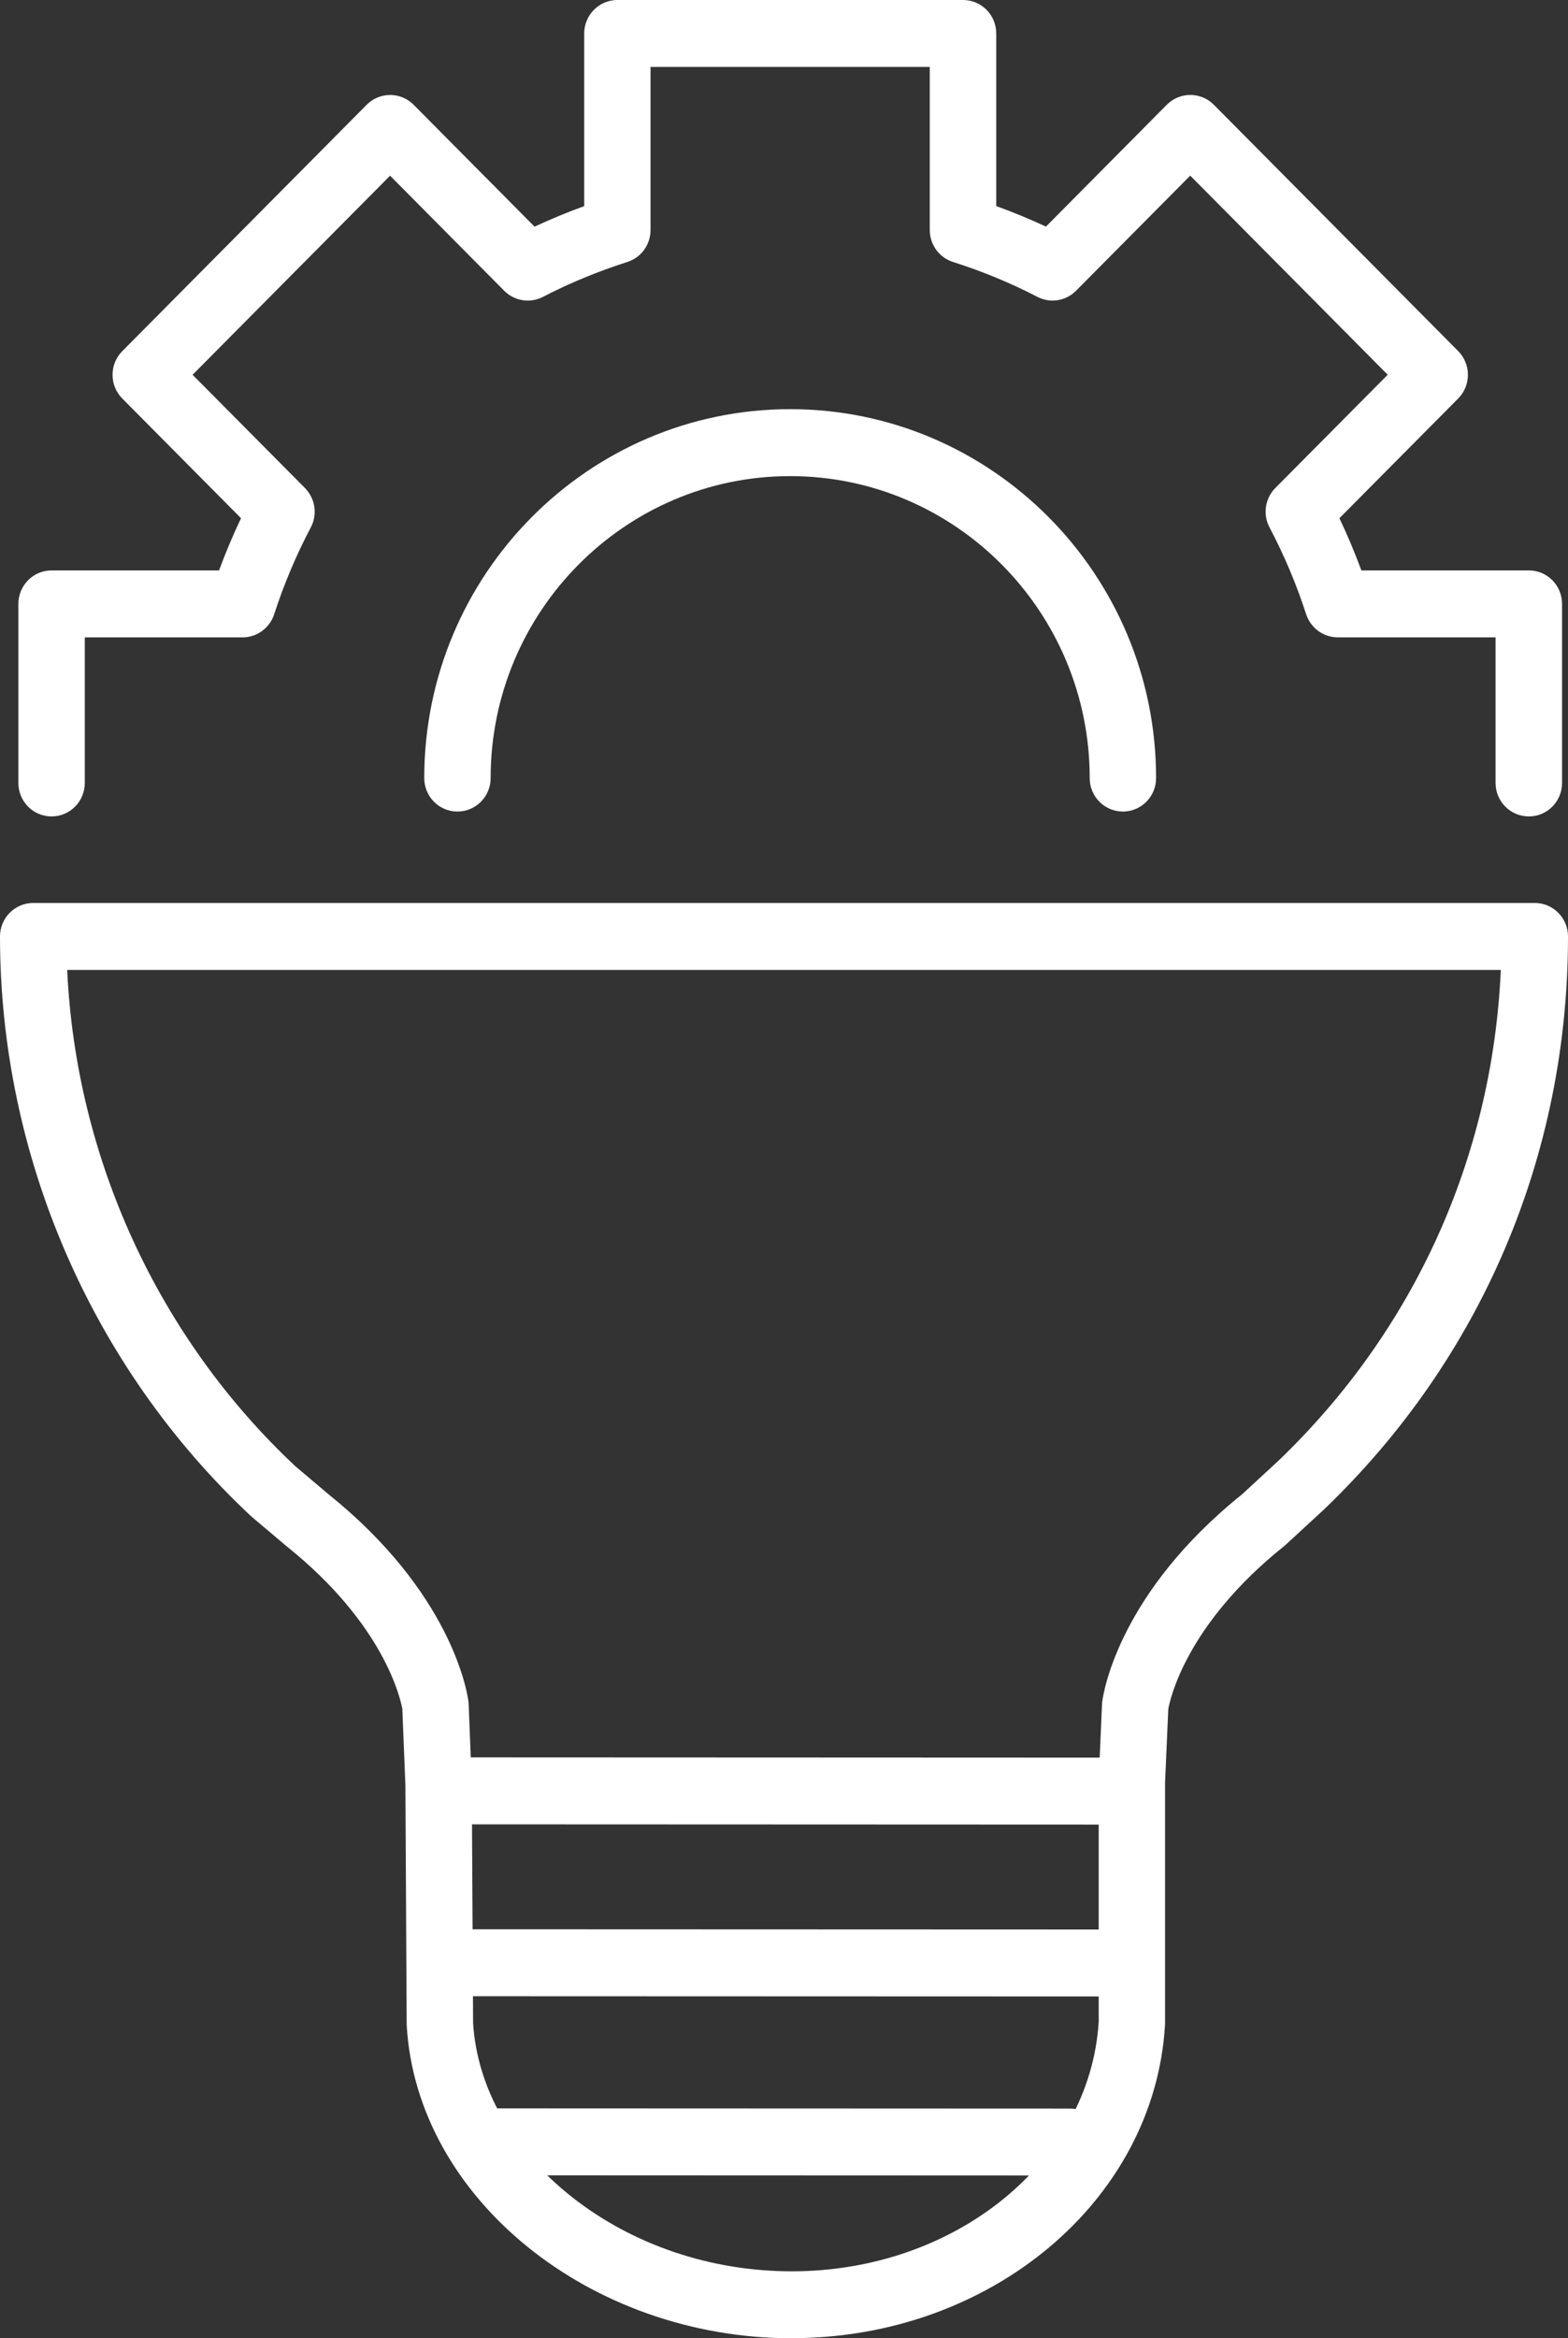 <svg width="53" height="79" viewBox="0 0 53 79" fill="none" xmlns="http://www.w3.org/2000/svg">
<rect x="0" y="0" width="53" height="79" fill="#333333" stroke="none"/>
<g clip-path="url(#clip0_5_201)">
<path d="M26.766 79C19.93 79 14.091 74.263 13.748 68.442C13.748 68.422 13.746 68.4 13.746 68.381L13.703 60.32L13.599 57.736C13.533 57.376 12.976 54.883 9.716 52.265C9.706 52.258 9.688 52.243 9.671 52.228L8.538 51.271C8.507 51.246 8.476 51.218 8.446 51.189C3.081 46.155 0 39.028 0 31.639C0 31.014 0.502 30.508 1.122 30.508H51.878C52.498 30.508 53 31.014 53 31.639C53 39.036 50.067 45.916 44.74 51.01C44.733 51.016 44.728 51.023 44.721 51.028L44.705 51.042L43.49 52.162C43.451 52.199 43.413 52.231 43.374 52.262C40.108 54.885 39.554 57.383 39.489 57.743L39.38 60.231V68.344C39.38 68.367 39.38 68.389 39.379 68.41C39.029 74.346 33.488 78.997 26.763 78.997L26.766 79ZM15.989 68.335C16.128 70.542 17.311 72.63 19.32 74.218C21.378 75.843 24.02 76.738 26.764 76.738C32.29 76.738 36.84 73.04 37.137 68.311V60.208C37.137 60.191 37.137 60.176 37.137 60.159L37.249 57.581C37.251 57.545 37.253 57.511 37.259 57.477C37.309 57.11 37.865 53.796 41.974 50.495L43.197 49.367C47.797 44.965 50.447 39.107 50.729 32.77H2.271C2.566 39.125 5.339 45.183 9.98 49.535L11.116 50.495L11.107 50.488C15.222 53.793 15.78 57.1 15.831 57.466C15.836 57.501 15.839 57.538 15.841 57.575L15.947 60.247C15.947 60.259 15.947 60.273 15.947 60.286L15.991 68.335H15.989Z" fill="white"/>
<path d="M37.361 61.645L15.239 61.636C14.619 61.636 14.117 61.13 14.117 60.505C14.117 59.88 14.619 59.374 15.239 59.374L37.361 59.383C37.981 59.383 38.483 59.889 38.483 60.514C38.483 61.139 37.981 61.645 37.361 61.645Z" fill="white"/>
<path d="M37.361 67.452L15.239 67.444C14.619 67.444 14.117 66.937 14.117 66.313C14.117 65.688 14.619 65.182 15.239 65.182L37.361 65.19C37.981 65.19 38.483 65.696 38.483 66.321C38.483 66.946 37.981 67.452 37.361 67.452Z" fill="white"/>
<path d="M36.169 73.502L16.829 73.494C16.209 73.494 15.707 72.988 15.707 72.363C15.707 71.738 16.209 71.232 16.829 71.232L36.169 71.24C36.789 71.24 37.291 71.747 37.291 72.371C37.291 72.996 36.789 73.502 36.169 73.502Z" fill="white"/>
<path d="M51.674 27.583C51.054 27.583 50.552 27.077 50.552 26.452V21.533H45.217C44.731 21.533 44.301 21.217 44.149 20.752C43.822 19.743 43.406 18.756 42.911 17.819C42.679 17.379 42.759 16.839 43.108 16.487L46.906 12.661L40.231 5.934L36.372 9.823C36.027 10.171 35.499 10.255 35.066 10.03C34.154 9.558 33.193 9.162 32.213 8.851C31.745 8.702 31.427 8.266 31.427 7.772V2.262H21.989V7.774C21.989 8.267 21.67 8.704 21.203 8.852C20.223 9.163 19.263 9.559 18.35 10.031C17.916 10.256 17.389 10.171 17.044 9.825L13.185 5.936L6.51 12.662L10.308 16.489C10.657 16.841 10.737 17.381 10.505 17.82C10.01 18.758 9.594 19.746 9.267 20.754C9.117 21.219 8.686 21.534 8.199 21.534H2.866V26.453C2.866 27.078 2.363 27.584 1.743 27.584C1.123 27.584 0.621 27.078 0.621 26.453V20.403C0.621 19.778 1.123 19.272 1.743 19.272H7.404C7.624 18.674 7.872 18.085 8.147 17.509L4.132 13.463C3.695 13.023 3.695 12.306 4.132 11.865L12.394 3.54C12.604 3.328 12.89 3.209 13.188 3.209C13.485 3.209 13.771 3.328 13.982 3.54L18.068 7.658C18.616 7.402 19.178 7.17 19.747 6.964V1.131C19.747 0.506 20.249 0 20.869 0H32.552C33.172 0 33.674 0.506 33.674 1.131V6.962C34.244 7.169 34.805 7.4 35.354 7.656L39.44 3.538C39.65 3.326 39.937 3.208 40.234 3.208C40.531 3.208 40.818 3.326 41.028 3.538L49.289 11.863C49.5 12.075 49.617 12.364 49.617 12.663C49.617 12.963 49.5 13.252 49.289 13.463L45.273 17.509C45.548 18.085 45.796 18.674 46.016 19.272H51.677C52.297 19.272 52.799 19.778 52.799 20.403V26.453C52.799 27.078 52.297 27.584 51.677 27.584L51.674 27.583Z" fill="white"/>
<path d="M37.955 27.419C37.335 27.419 36.833 26.913 36.833 26.288C36.833 20.662 32.29 16.086 26.709 16.086C21.127 16.086 16.584 20.663 16.584 26.288C16.584 26.913 16.082 27.419 15.462 27.419C14.842 27.419 14.34 26.913 14.34 26.288C14.34 19.415 19.888 13.824 26.709 13.824C33.529 13.824 39.077 19.415 39.077 26.288C39.077 26.913 38.575 27.419 37.955 27.419Z" fill="white"/>
</g>
<defs>
<clipPath id="clip0_5_201">
<rect width="53" height="79" fill="white"/>
</clipPath>
</defs>
</svg>

